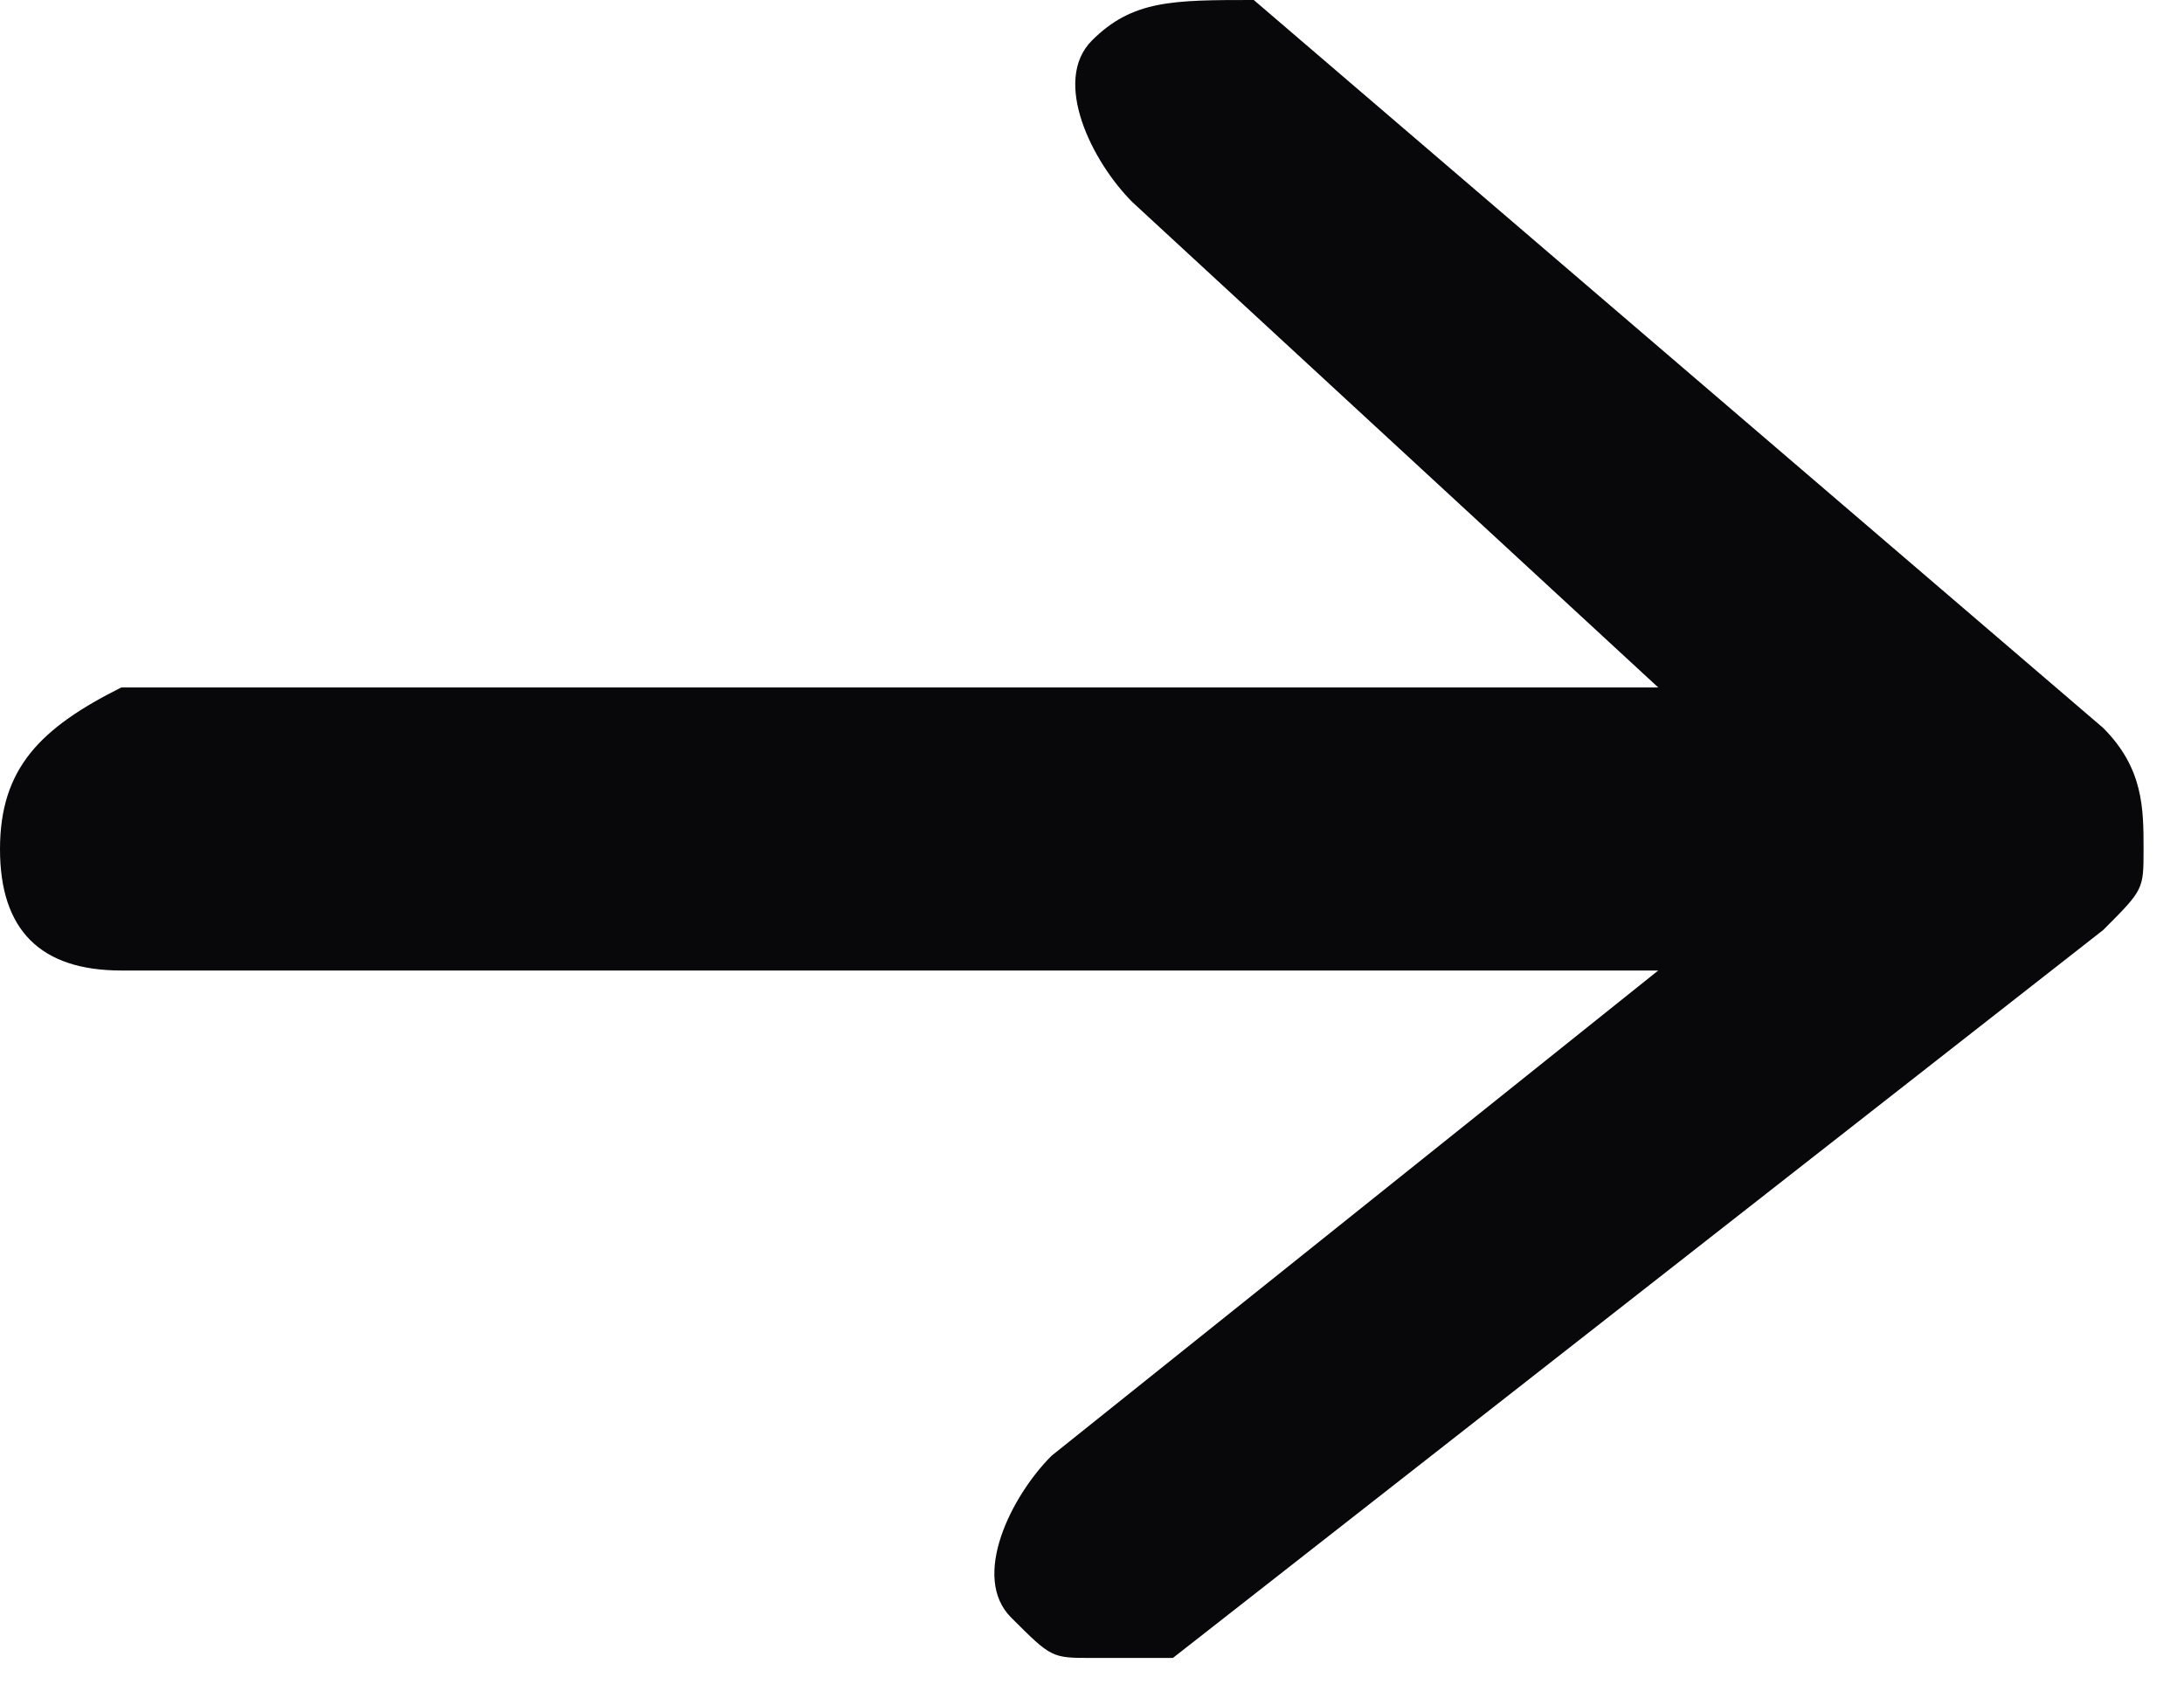 <?xml version="1.0" encoding="utf-8"?>
<!-- Generator: Adobe Illustrator 21.1.0, SVG Export Plug-In . SVG Version: 6.00 Build 0)  -->
<svg version="1.1" id="Ebene_1" xmlns="http://www.w3.org/2000/svg" xmlns:xlink="http://www.w3.org/1999/xlink" x="0px" y="0px"
	 viewBox="0 0 5.4 4.2" style="enable-background:new 0 0 5.4 4.2;" xml:space="preserve">
<style type="text/css">
	.st0{fill:#08080A;}
</style>
<path class="st0" d="M5.2,1.8L3.1,0C2.9,0,2.8,0,2.7,0.1c-0.1,0.1,0,0.3,0.1,0.4l1.3,1.2H0.3C0.1,1.8,0,1.9,0,2.1s0.1,0.3,0.3,0.3
	h3.8L2.6,3.6C2.5,3.7,2.4,3.9,2.5,4c0.1,0.1,0.1,0.1,0.2,0.1c0.1,0,0.1,0,0.2,0l2.3-1.8c0.1-0.1,0.1-0.1,0.1-0.2S5.3,1.9,5.2,1.8z"
	/>
</svg>
